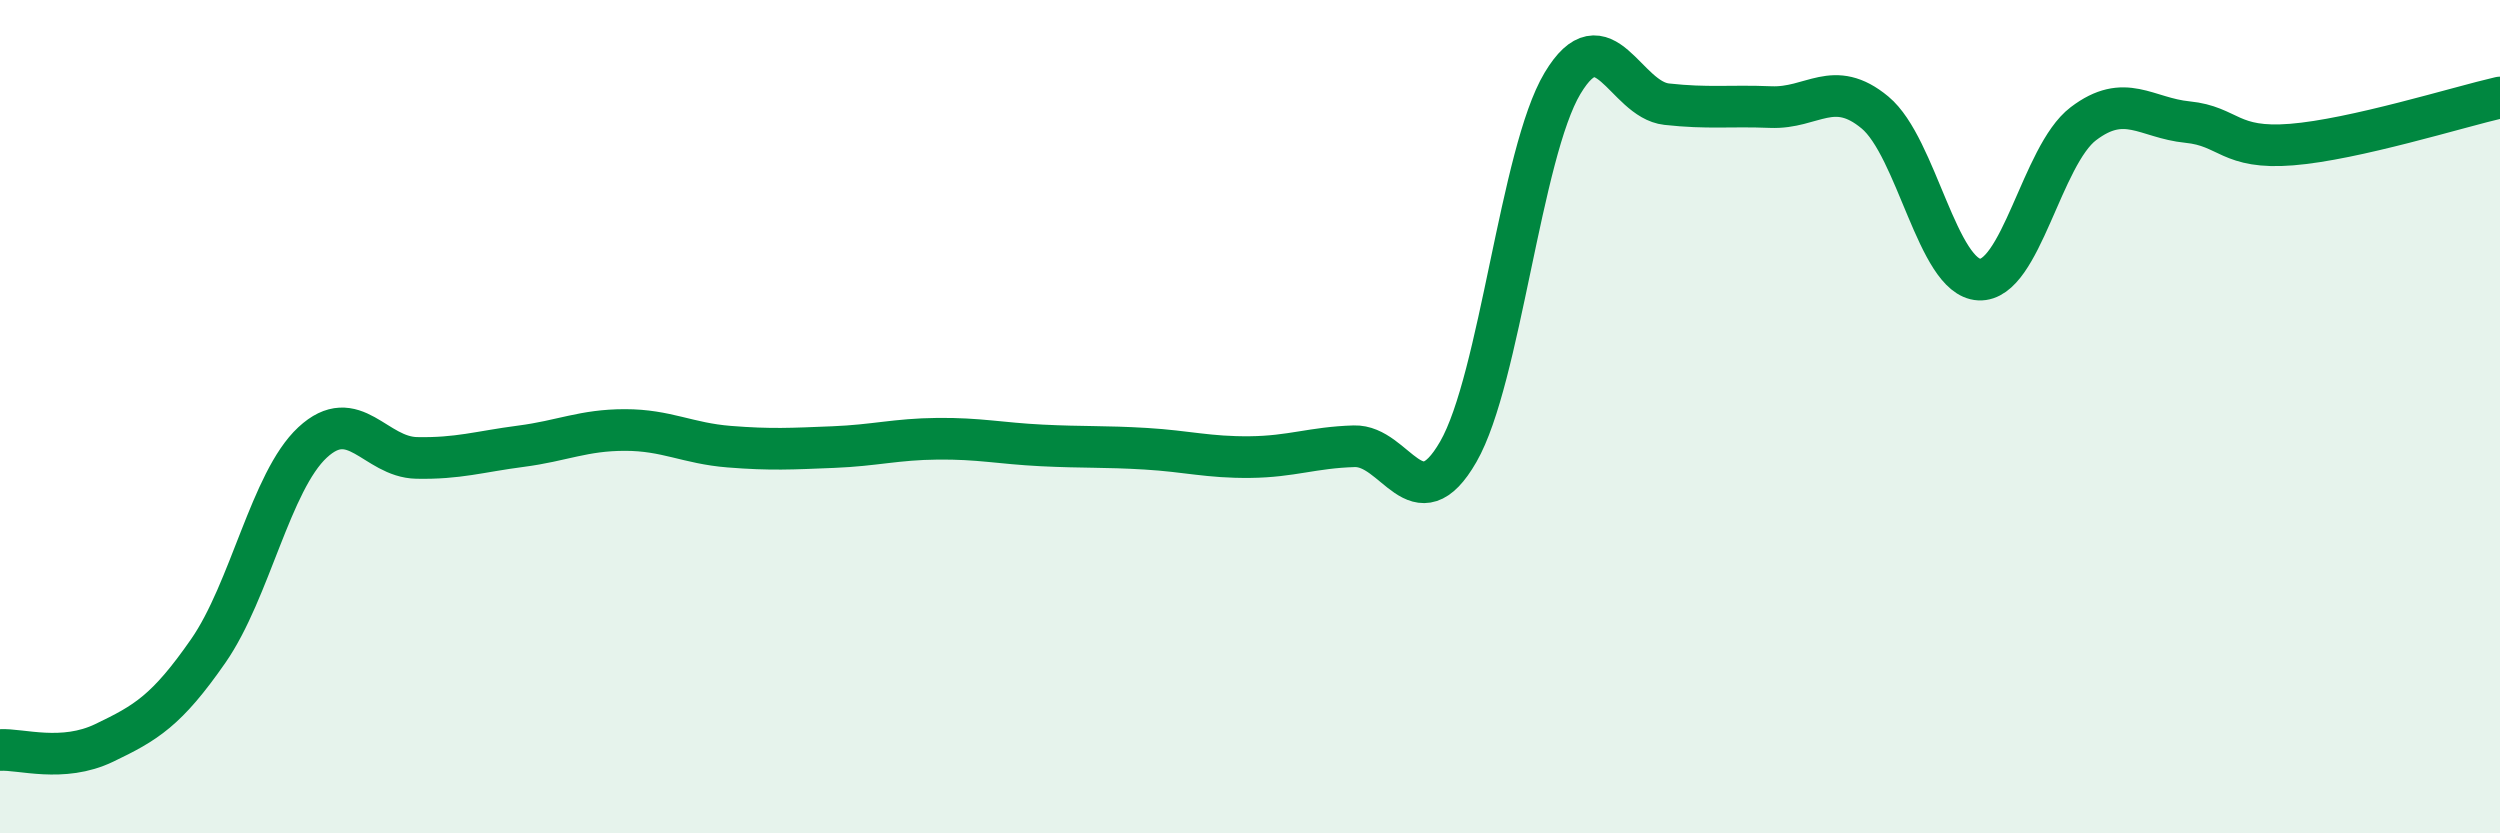 
    <svg width="60" height="20" viewBox="0 0 60 20" xmlns="http://www.w3.org/2000/svg">
      <path
        d="M 0,18 C 0.5,17.97 1.5,18.31 2.5,17.83 C 3.5,17.35 4,17.06 5,15.62 C 6,14.18 6.5,11.55 7.5,10.62 C 8.5,9.69 9,10.97 10,10.99 C 11,11.01 11.5,10.84 12.5,10.71 C 13.5,10.58 14,10.32 15,10.32 C 16,10.32 16.5,10.64 17.5,10.72 C 18.5,10.8 19,10.77 20,10.73 C 21,10.69 21.5,10.54 22.5,10.53 C 23.5,10.52 24,10.64 25,10.69 C 26,10.74 26.5,10.71 27.5,10.77 C 28.5,10.83 29,10.98 30,10.97 C 31,10.96 31.5,10.74 32.5,10.71 C 33.5,10.68 34,12.58 35,10.84 C 36,9.1 36.5,3.67 37.5,2 C 38.5,0.33 39,2.39 40,2.5 C 41,2.61 41.5,2.53 42.5,2.57 C 43.5,2.61 44,1.87 45,2.7 C 46,3.53 46.5,6.66 47.5,6.71 C 48.5,6.76 49,3.73 50,2.97 C 51,2.21 51.5,2.83 52.5,2.93 C 53.5,3.03 53.5,3.59 55,3.47 C 56.5,3.35 59,2.57 60,2.34L60 20L0 20Z"
        fill="#008740"
        opacity="0.1"
        stroke-linecap="round"
        stroke-linejoin="round"
      />
      <path
        d="M 0,18 C 0.5,17.97 1.5,18.31 2.5,17.83 C 3.5,17.35 4,17.06 5,15.62 C 6,14.18 6.5,11.55 7.5,10.62 C 8.5,9.69 9,10.97 10,10.99 C 11,11.01 11.5,10.84 12.5,10.71 C 13.5,10.58 14,10.32 15,10.32 C 16,10.32 16.5,10.64 17.5,10.72 C 18.5,10.8 19,10.77 20,10.73 C 21,10.69 21.5,10.54 22.5,10.53 C 23.5,10.52 24,10.64 25,10.69 C 26,10.74 26.5,10.71 27.5,10.77 C 28.5,10.83 29,10.98 30,10.97 C 31,10.96 31.5,10.74 32.5,10.71 C 33.5,10.68 34,12.58 35,10.84 C 36,9.1 36.5,3.67 37.5,2 C 38.5,0.33 39,2.39 40,2.5 C 41,2.61 41.5,2.53 42.5,2.57 C 43.5,2.61 44,1.87 45,2.7 C 46,3.53 46.5,6.66 47.5,6.71 C 48.5,6.76 49,3.73 50,2.97 C 51,2.21 51.5,2.83 52.5,2.93 C 53.5,3.03 53.5,3.59 55,3.47 C 56.5,3.35 59,2.57 60,2.34"
        stroke="#008740"
        stroke-width="1"
        fill="none"
        stroke-linecap="round"
        stroke-linejoin="round"
      />
    </svg>
  